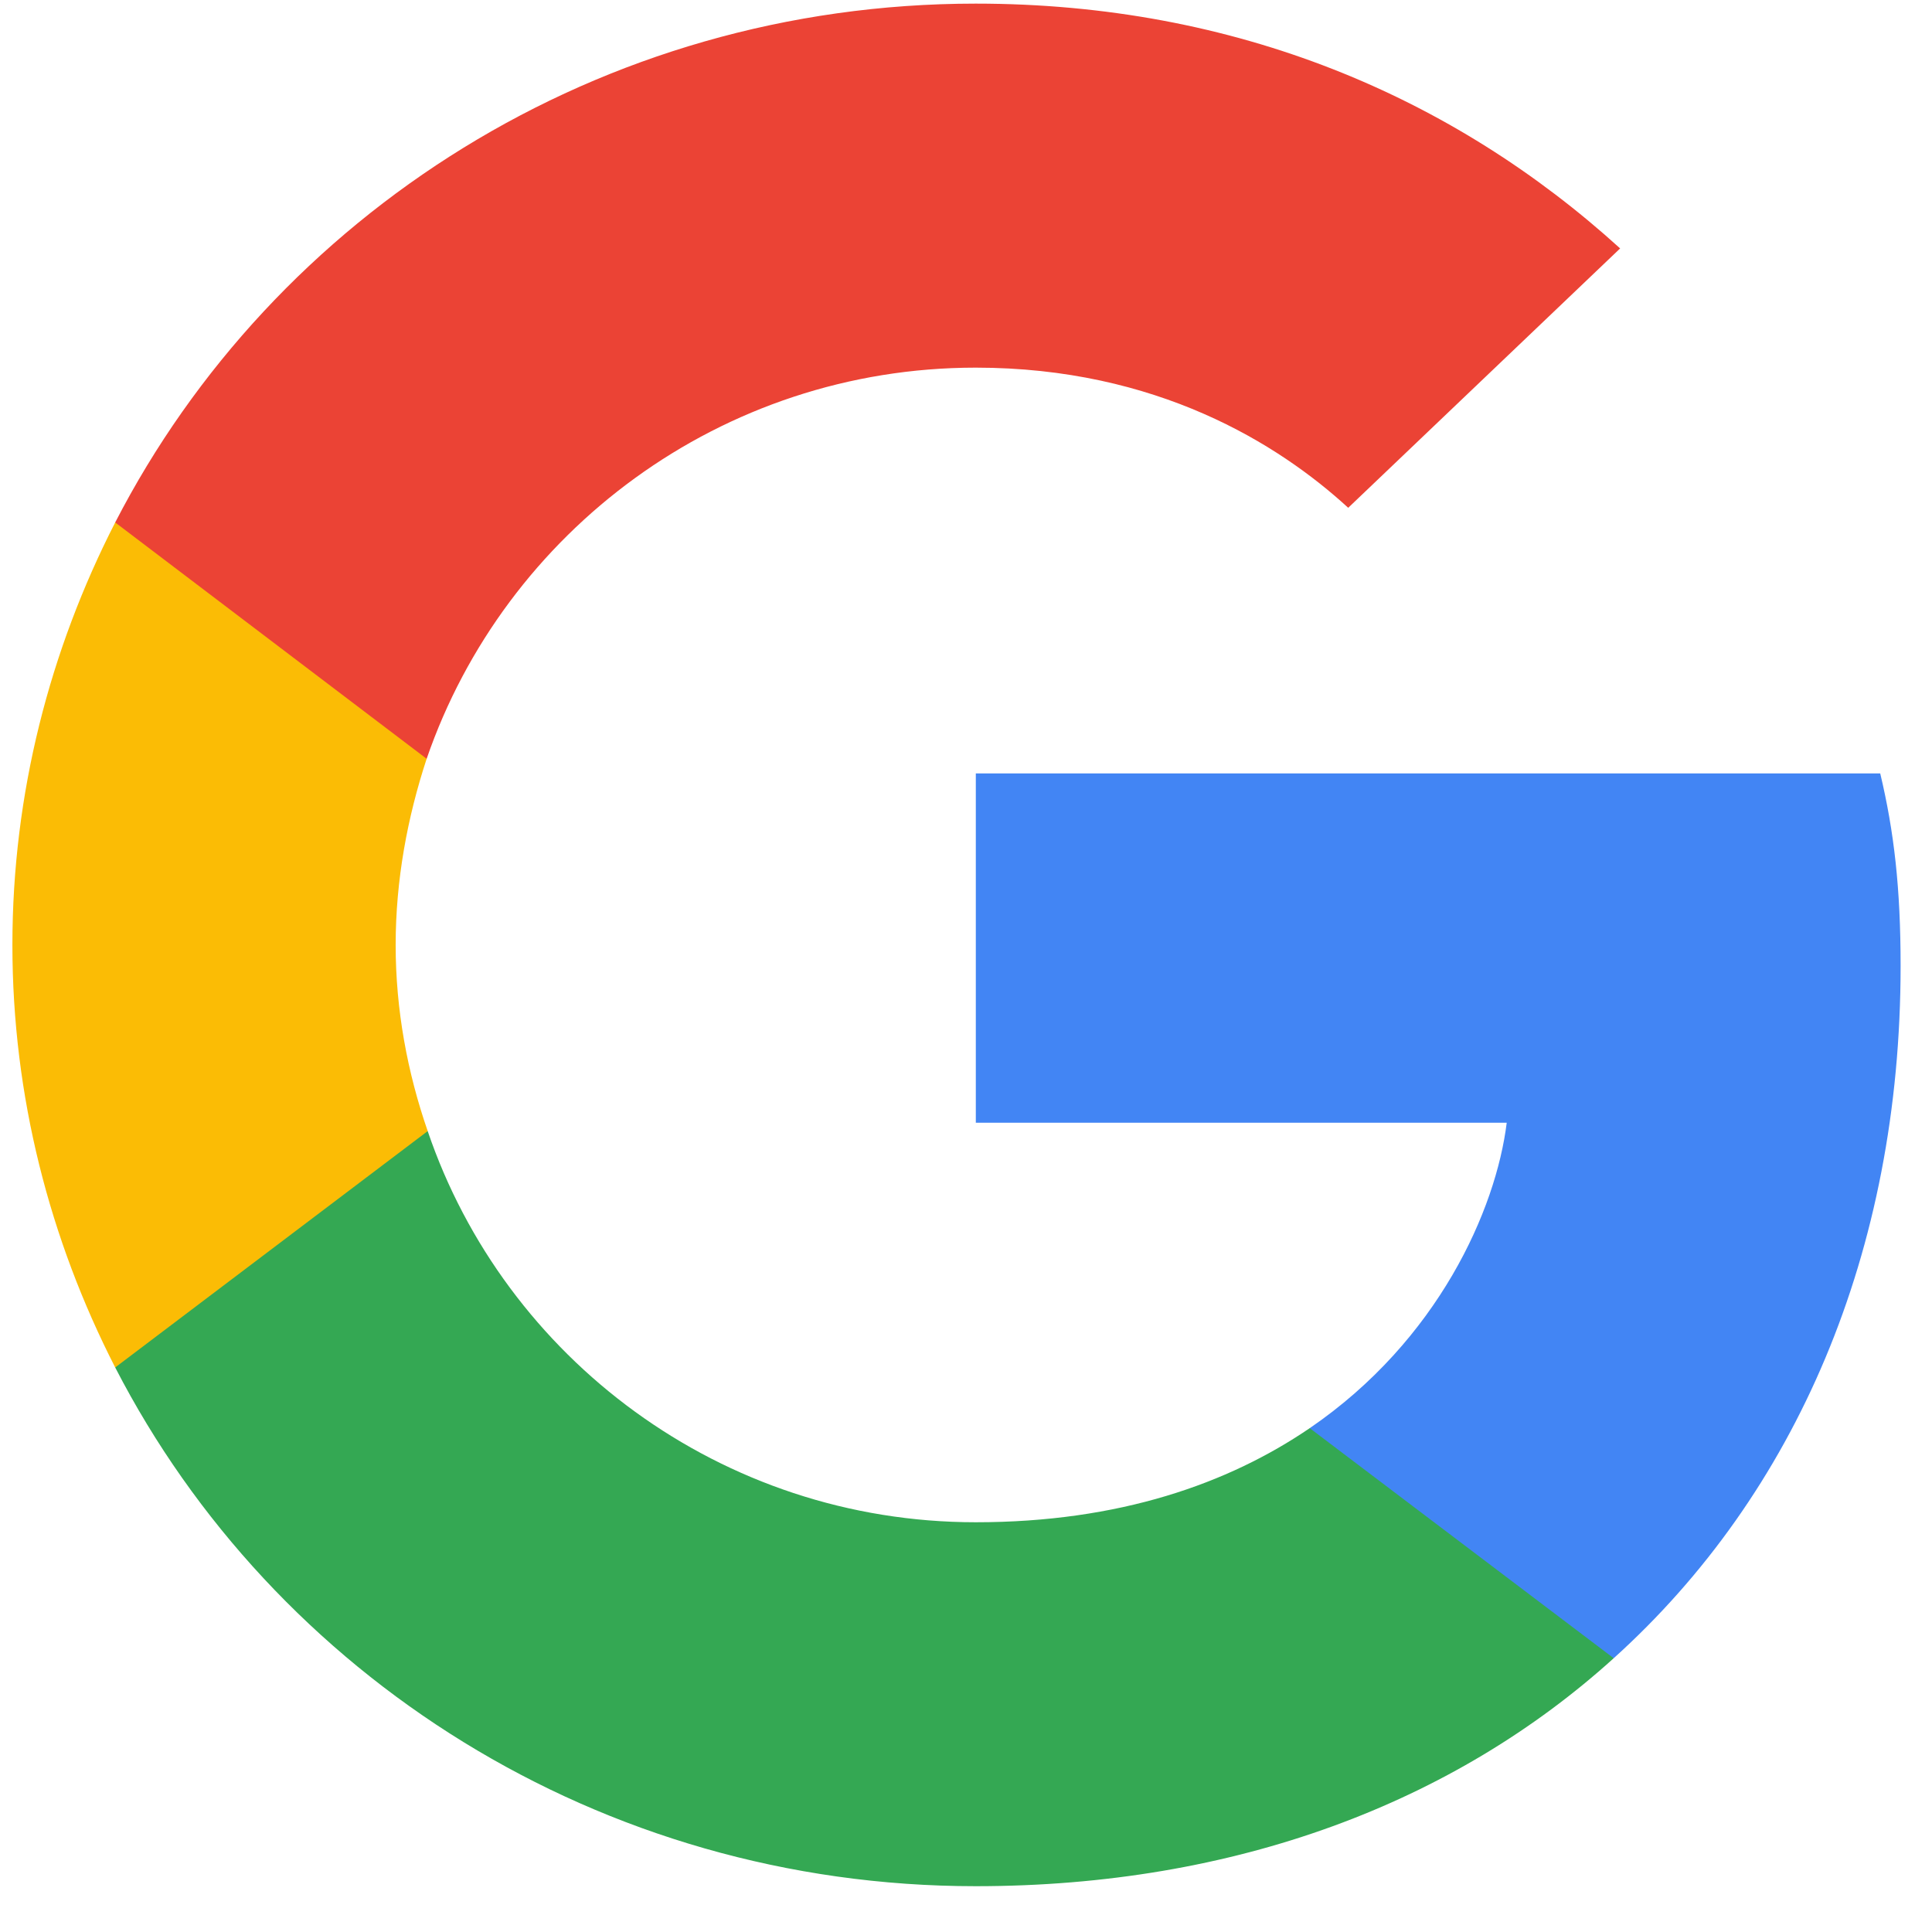 <svg width="24" height="24" viewBox="0 0 24 24" fill="none" xmlns="http://www.w3.org/2000/svg">
<g clip-path="url(#clip0_1740_6765)">
<path d="M23.61 11.998C23.61 11.037 23.53 10.335 23.357 9.608H12.122V13.947H18.717C18.584 15.025 17.866 16.65 16.27 17.741L16.248 17.886L19.8 20.575L20.046 20.599C22.307 18.559 23.61 15.558 23.61 11.998Z" fill="#4285F4"/>
<path d="M12.121 23.431C15.352 23.431 18.065 22.392 20.046 20.599L16.27 17.741C15.259 18.43 13.903 18.91 12.121 18.91C8.957 18.91 6.271 16.87 5.313 14.051L5.173 14.063L1.479 16.856L1.431 16.987C3.399 20.807 7.441 23.431 12.121 23.431Z" fill="#34A853"/>
<path d="M5.313 14.051C5.061 13.324 4.915 12.544 4.915 11.739C4.915 10.933 5.061 10.153 5.3 9.426L5.293 9.271L1.553 6.433L1.431 6.49C0.62 8.075 0.154 9.855 0.154 11.739C0.154 13.622 0.62 15.402 1.431 16.987L5.313 14.051Z" fill="#FBBC05"/>
<path d="M12.121 4.567C14.368 4.567 15.884 5.515 16.748 6.308L20.126 3.086C18.052 1.202 15.352 0.045 12.121 0.045C7.441 0.045 3.399 2.67 1.431 6.49L5.3 9.426C6.271 6.606 8.957 4.567 12.121 4.567Z" fill="#EB4335"/>
</g>
<defs>
<clipPath id="clip0_1740_6765">
<rect width="24" height="24" fill="white"/>
</clipPath>
</defs>
</svg>
